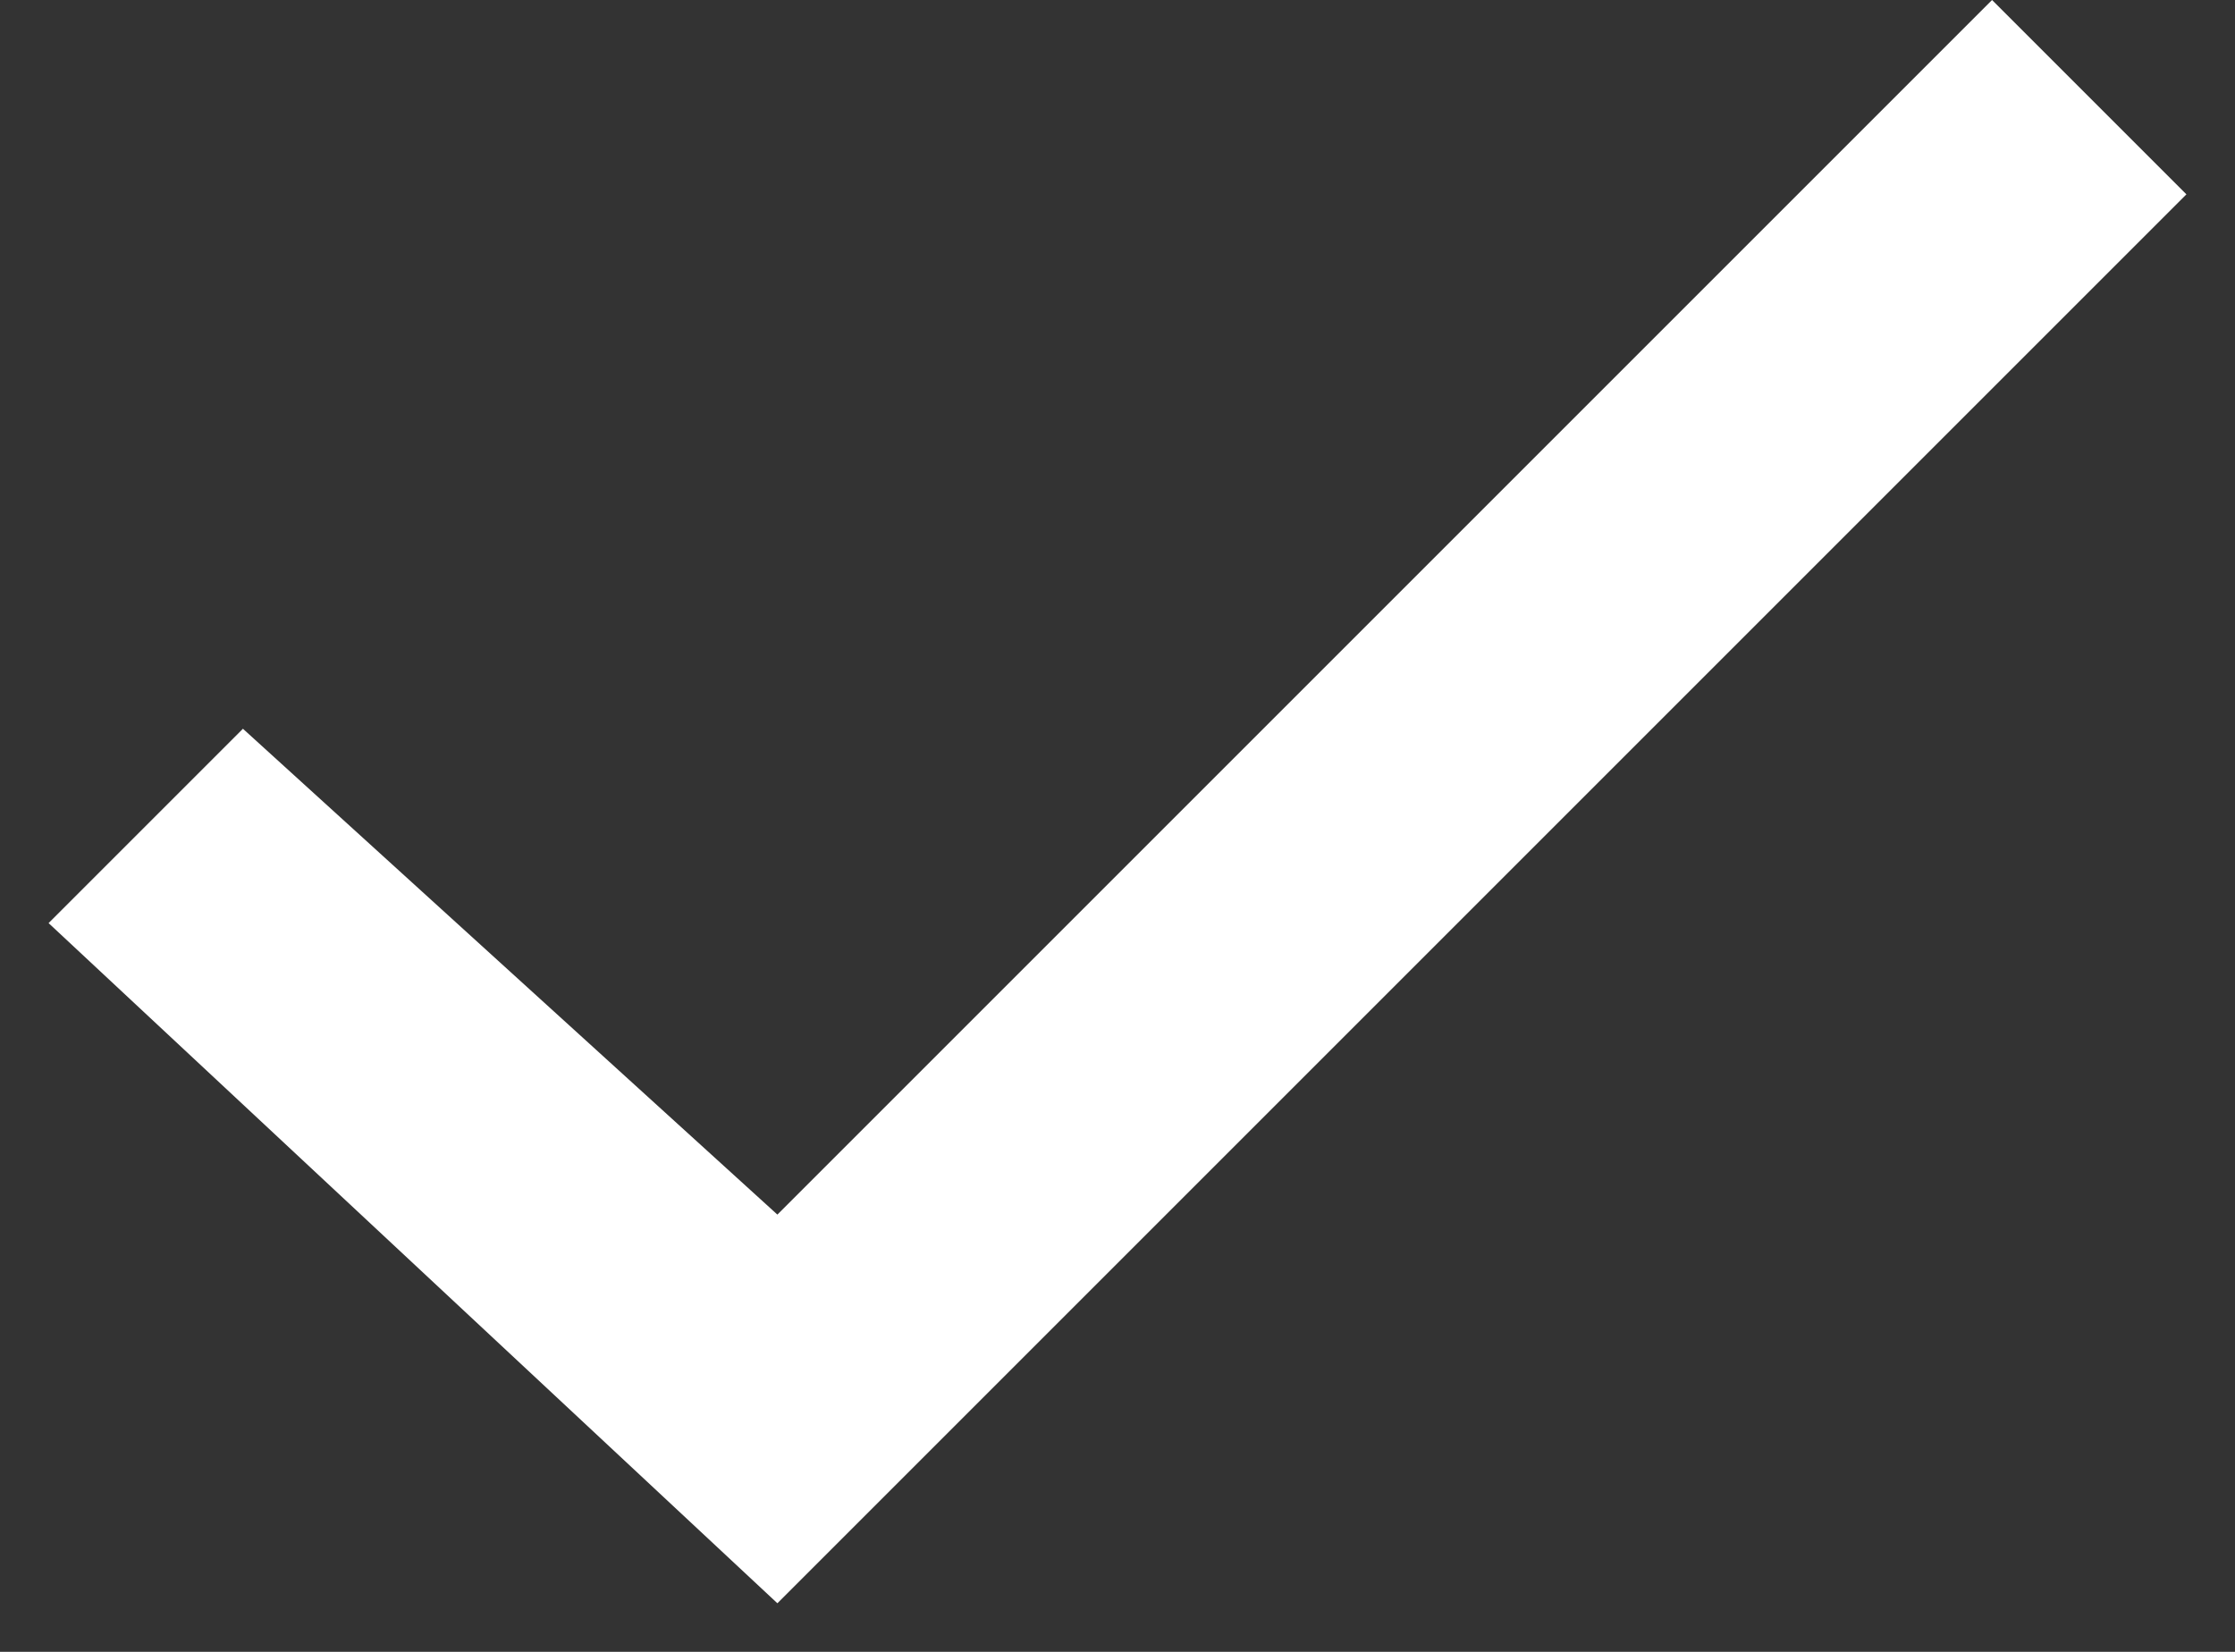 <svg width="23" height="17" viewBox="0 0 23 17" fill="none" xmlns="http://www.w3.org/2000/svg">
<rect x="0" y="0" width="23" height="17" fill="#333333" stroke="none"/>
<path d="M8 12.5L2.5 7.5L0.5 9.5L8 16.5L22.5 2L20.5 0L8 12.5Z" fill="white"/>
</svg>
